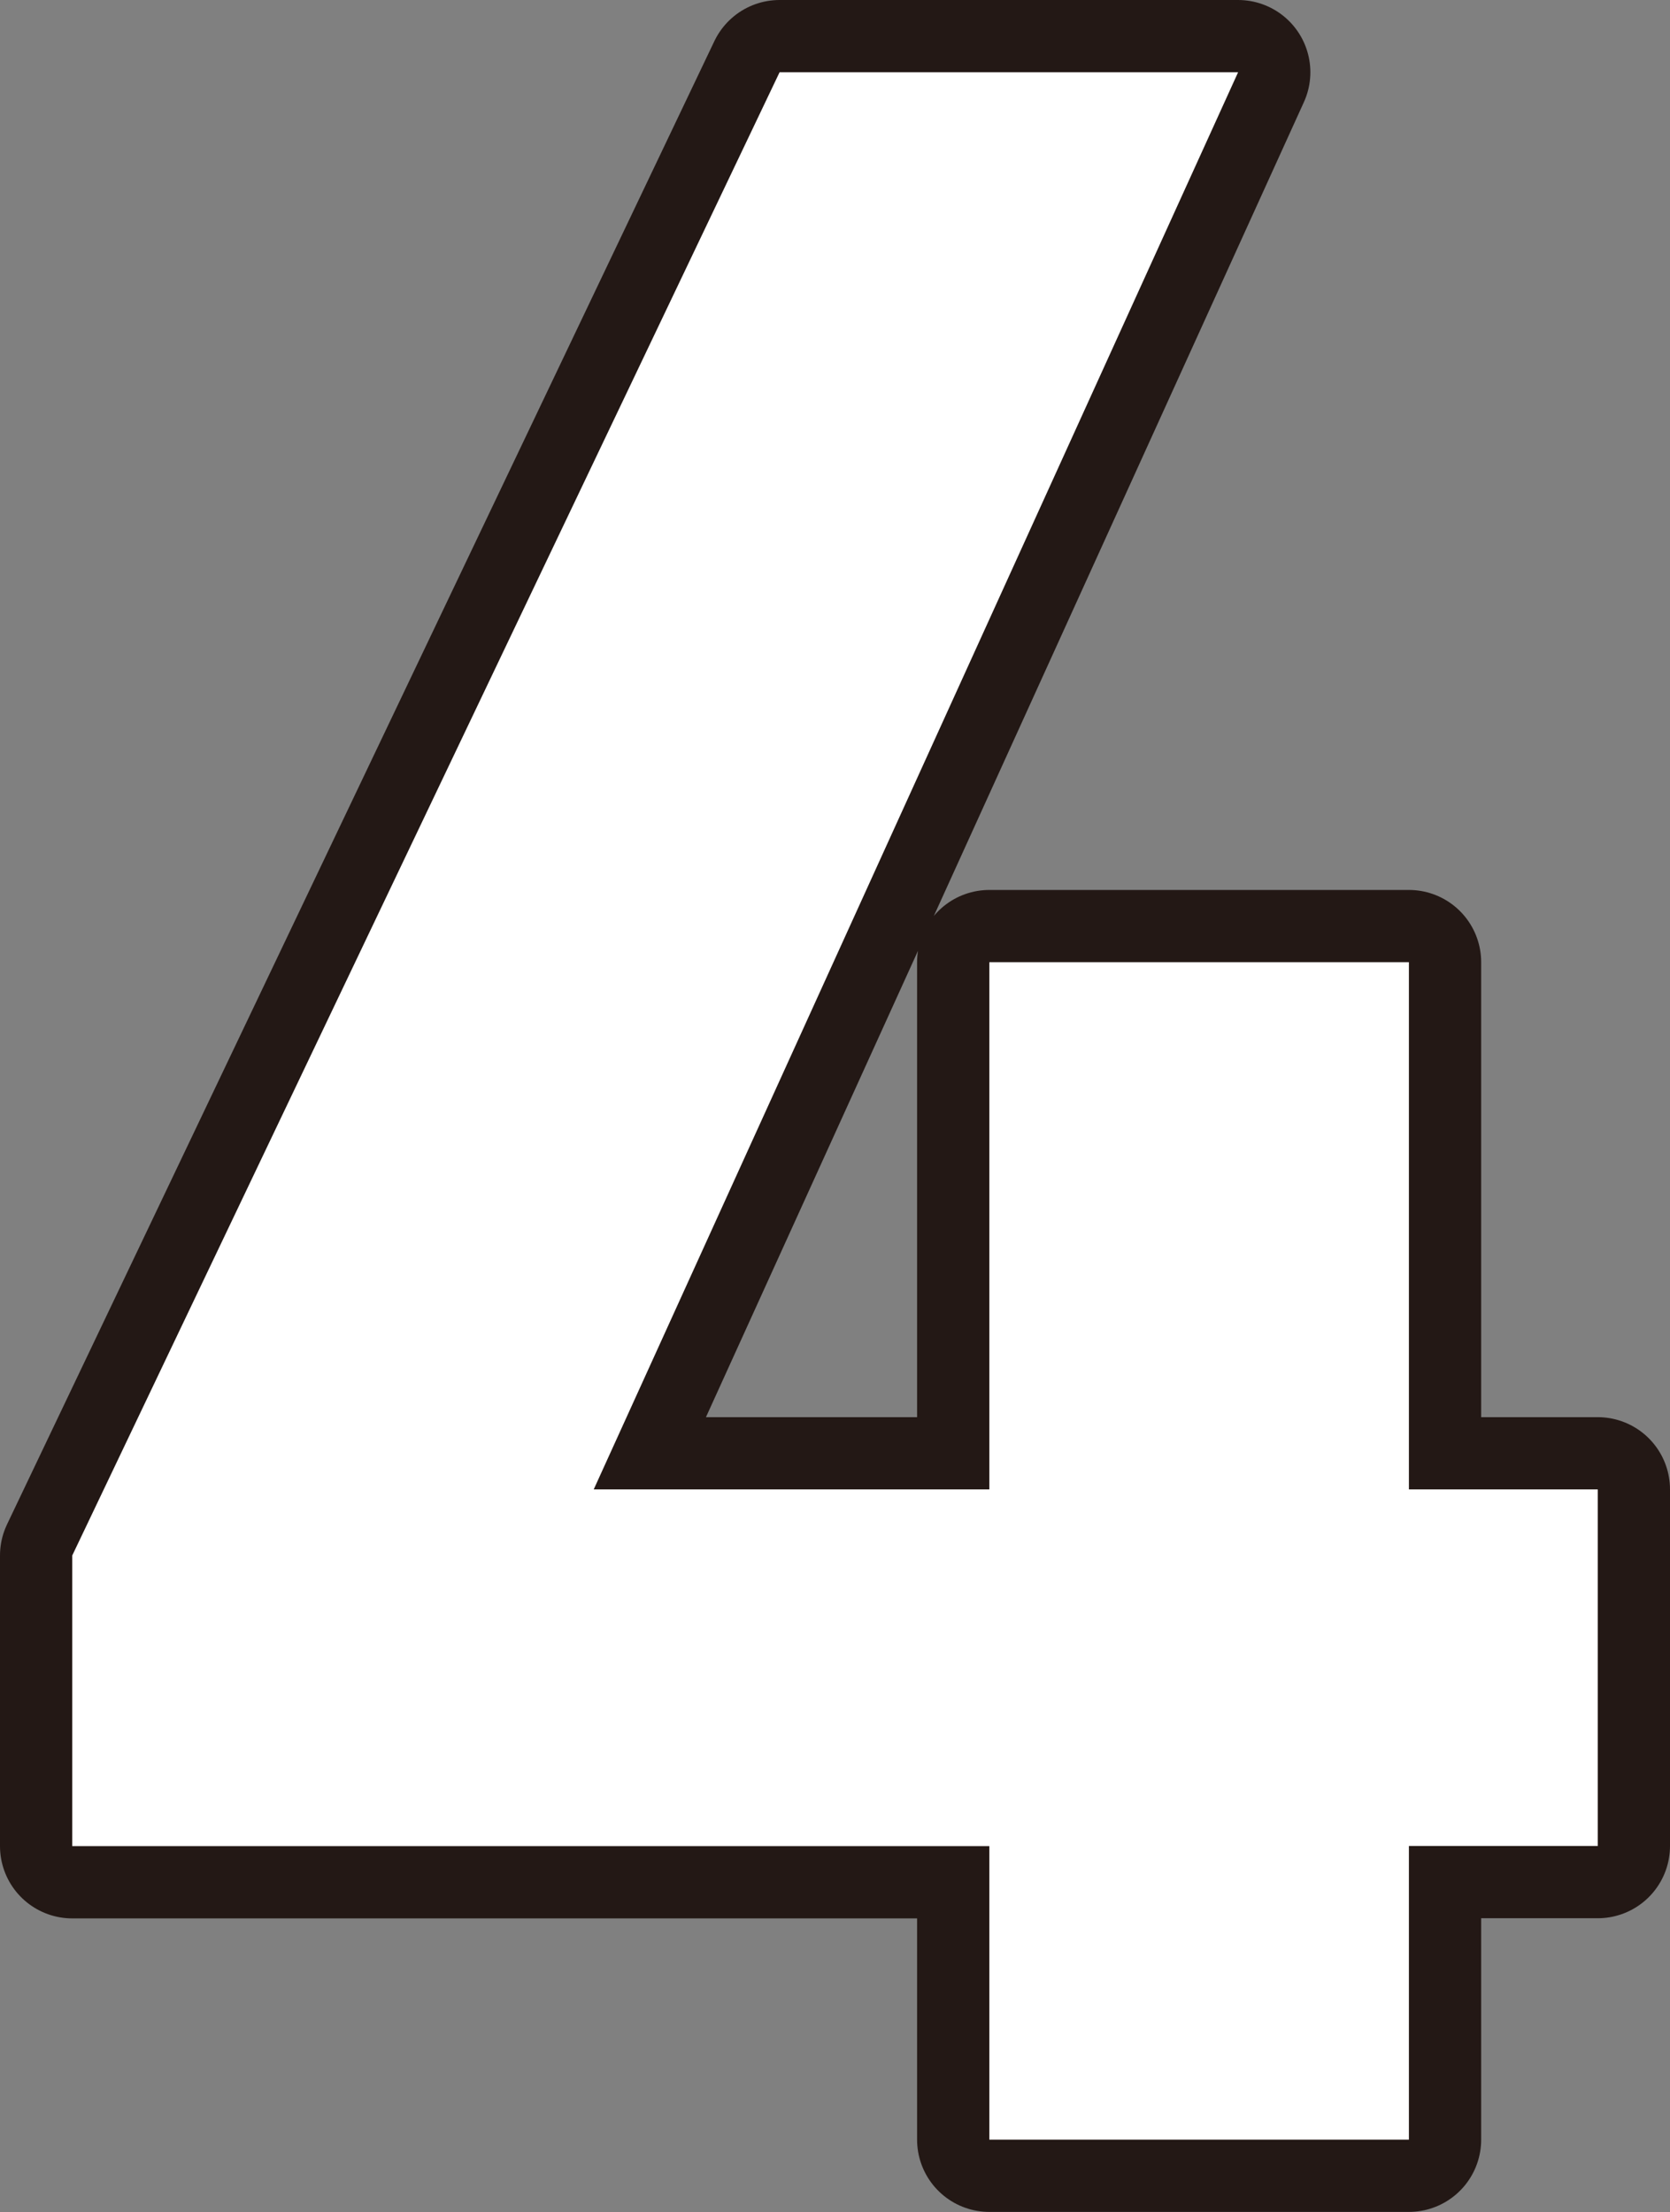 <svg height="58.664" viewBox="0 0 44.281 58.664" width="44.281" xmlns="http://www.w3.org/2000/svg"><rect x="0" y="0" width="44.281" height="58.664" fill="#808080" stroke="none"/><clipPath id="a"><path d="M0 0h44.281v58.664H0z"/></clipPath><g clip-path="url(#a)"><path d="M32.829 1.916L15.743 39.5h10.49V25.518h11.125V39.5h5.007v9.457h-5.007v7.788H26.233v-7.784H1.916v-7.709L20.671 1.916z" fill="none" stroke="#231815" stroke-linecap="round" stroke-linejoin="round" stroke-width="3.832"/></g><path d="M32.829 1.916L15.743 39.5h10.49V25.518h11.125V39.5h5.007v9.457h-5.007v7.788H26.233v-7.784H1.916v-7.709L20.671 1.916z" fill="#fff"/></svg>
